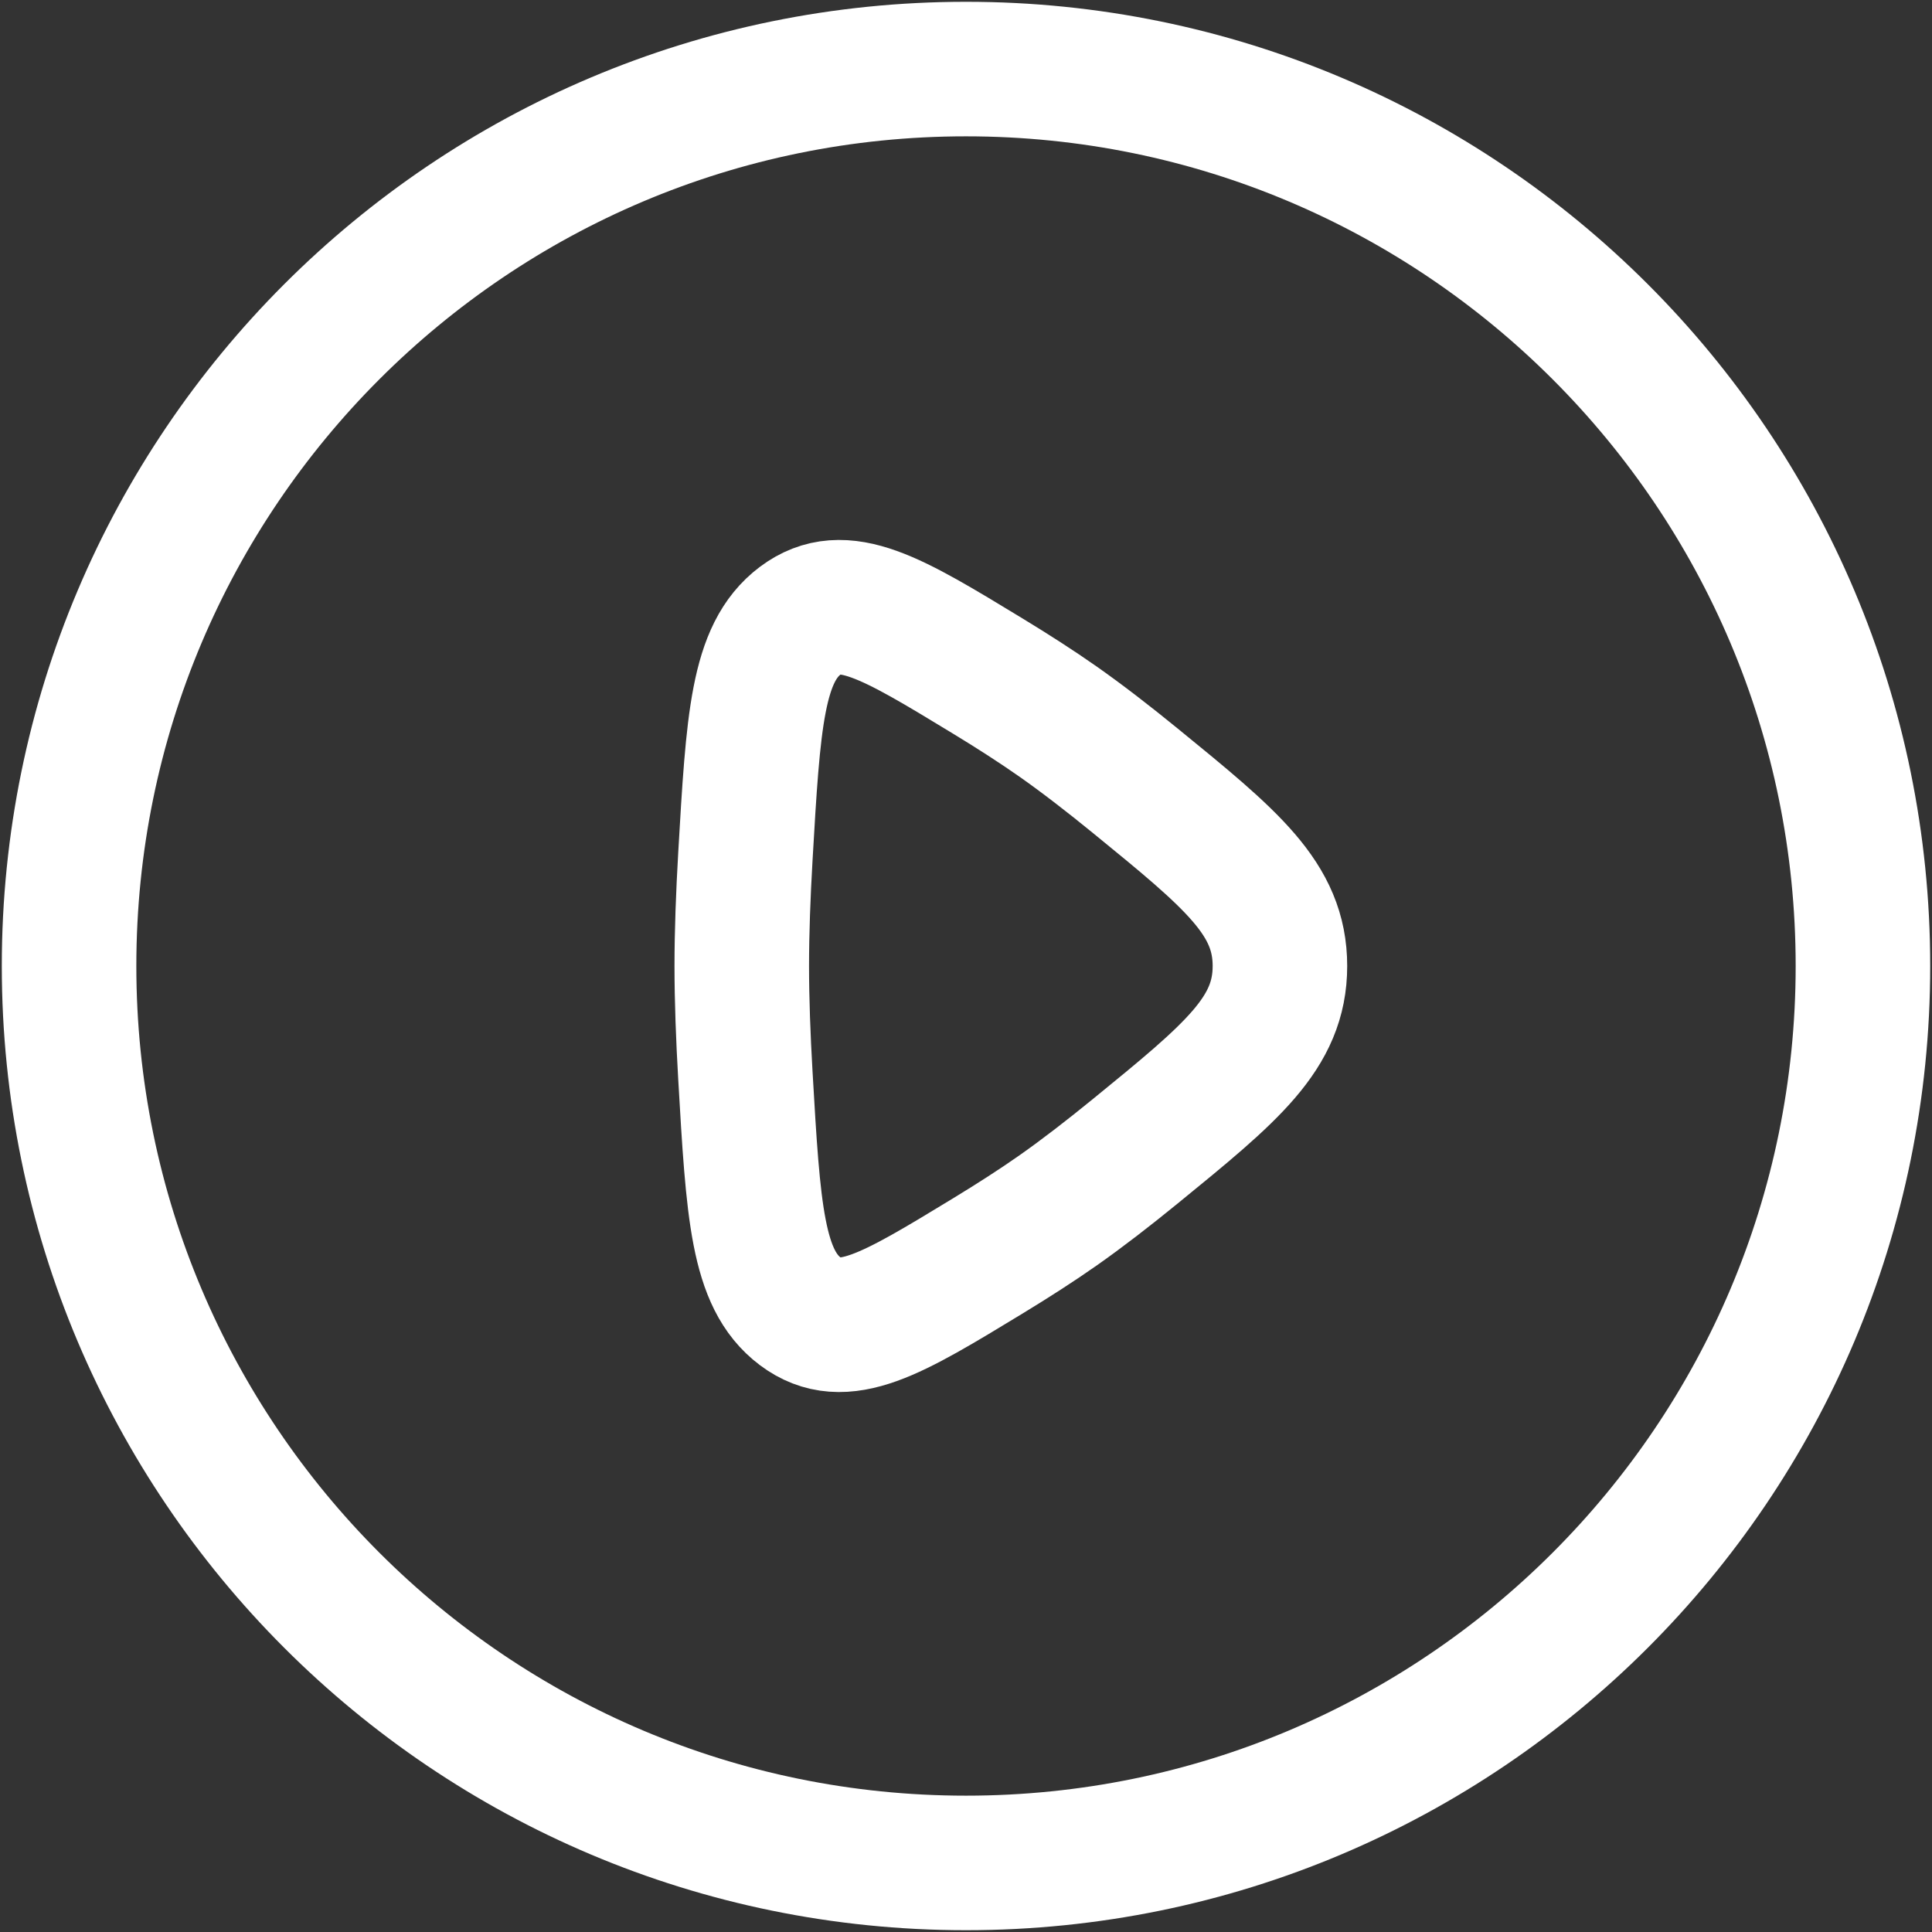 <?xml version="1.0" encoding="UTF-8"?> <svg xmlns="http://www.w3.org/2000/svg" width="718" height="718" viewBox="0 0 718 718" fill="none"><rect x="0" y="0" width="718" height="718" fill="#333333" stroke="none"/> <path d="M359 692.333C543.095 692.333 692.334 543.095 692.334 359C692.334 174.905 543.095 25.666 359 25.666C174.905 25.666 25.667 174.905 25.667 359C25.667 543.095 174.905 692.333 359 692.333Z" stroke="white" stroke-width="50"></path> <path d="M421.92 290.16C457.75 319.39 475.667 334.003 475.667 359C475.667 383.996 457.75 398.61 421.92 427.84C412.03 435.91 402.22 443.506 393.204 449.836C385.294 455.39 376.337 461.133 367.064 466.773C331.317 488.51 313.444 499.38 297.414 487.346C281.384 475.313 279.927 450.12 277.013 399.74C276.189 385.49 275.667 371.523 275.667 359C275.667 346.476 276.189 332.51 277.013 318.26C279.927 267.878 281.384 242.687 297.414 230.653C313.444 218.619 331.317 229.488 367.064 251.226C376.337 256.865 385.294 262.61 393.204 268.164C402.22 274.494 412.03 282.091 421.92 290.16Z" stroke="white" stroke-width="50"></path> </svg> 